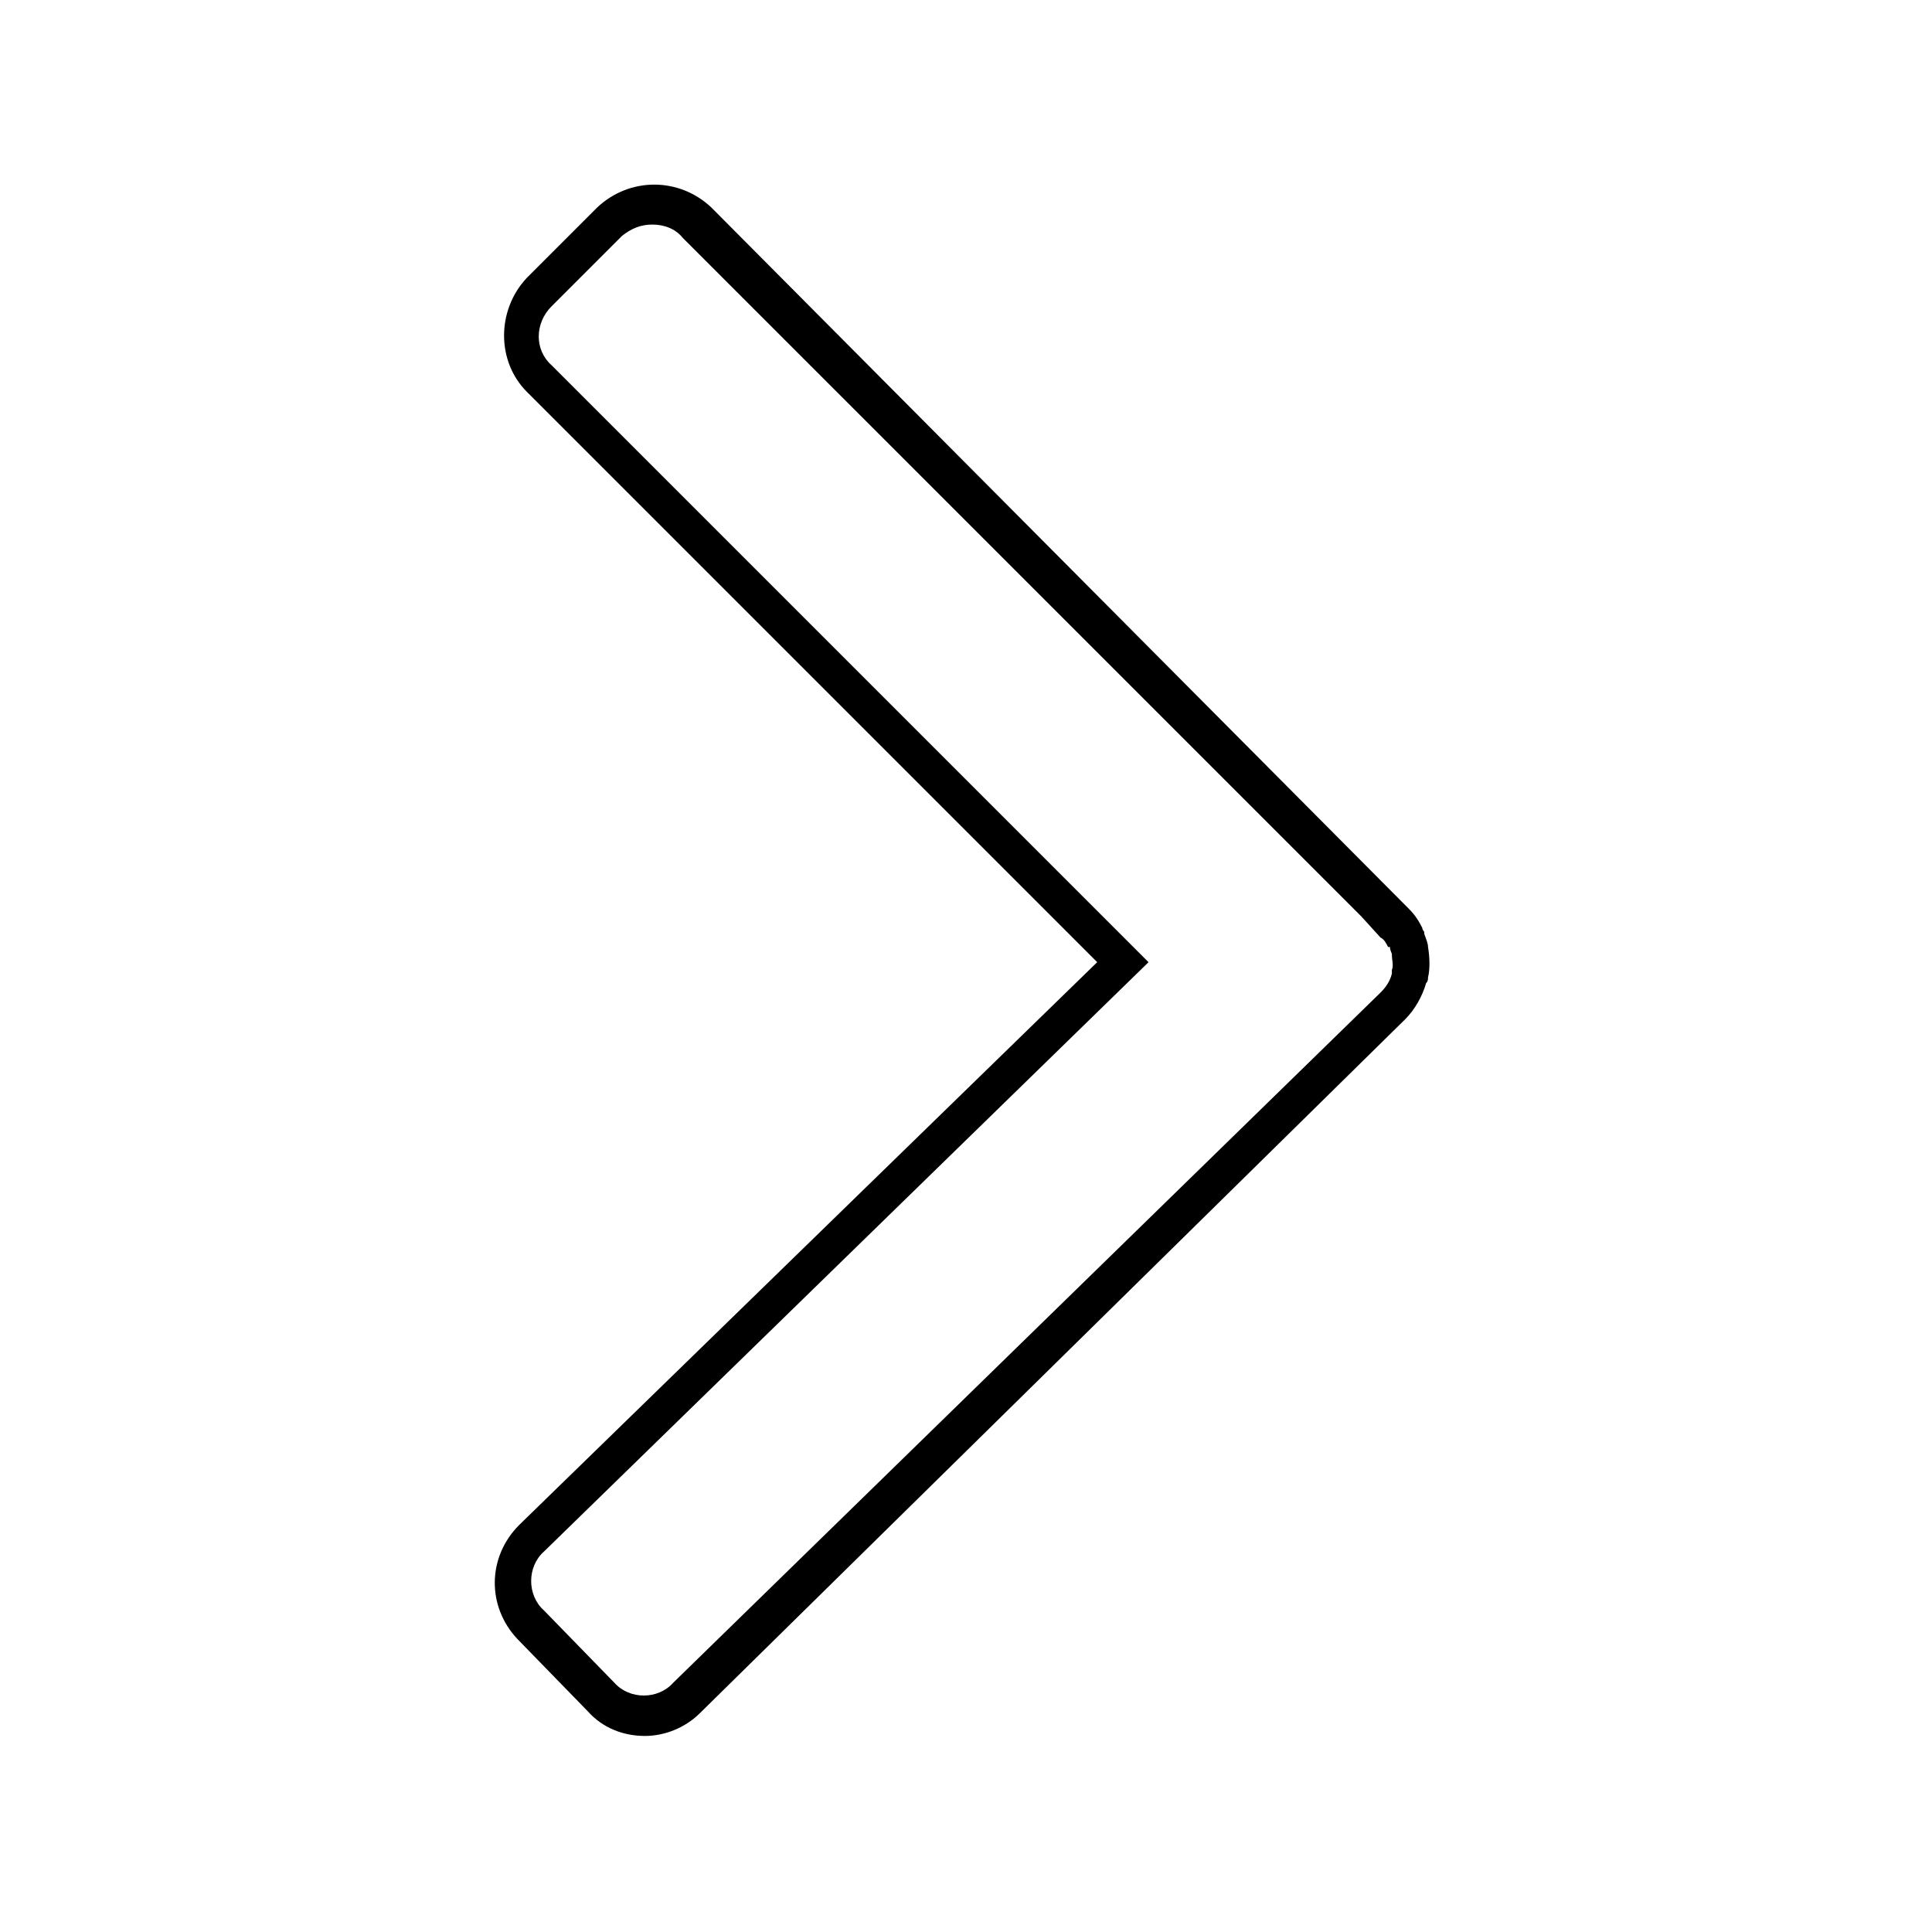 <?xml version="1.0" encoding="UTF-8"?>
<!-- Uploaded to: SVG Repo, www.svgrepo.com, Generator: SVG Repo Mixer Tools -->
<svg fill="#000000" width="800px" height="800px" version="1.1" viewBox="144 144 512 512" xmlns="http://www.w3.org/2000/svg">
 <path d="m314.86 604.04c-5.543 0-11.082-2.016-15.113-6.551l-18.641-19.145c-8.062-8.566-8.062-21.664 0.504-30.23l153.16-149.13-151.14-151.14c-8.062-8.062-8.062-21.664 0-30.23l18.641-18.641c8.566-8.062 21.664-8.062 30.23 0l184.9 185.91c1.512 1.512 2.519 3.023 3.527 5.039 0 0.504 0.504 1.008 0.504 1.008v0.504c0.504 1.512 1.008 2.519 1.008 3.527 0.504 3.023 0.504 6.047 0 8.062 0 0.504 0 1.008-0.504 1.512-1.008 3.527-3.023 7.055-5.543 9.574l-186.91 183.89c-4.031 4.031-9.57 6.047-14.609 6.047zm2.016-400.53c-3.023 0-5.543 1.008-8.062 3.023l-18.641 18.641c-4.535 4.535-4.535 11.586 0 15.617l158.2 158.2-160.21 156.18c-4.535 4.031-4.535 11.586 0 15.617l18.641 19.145c4.031 4.535 11.586 4.535 15.617 0l187.42-182.88c1.512-1.512 2.519-3.023 3.023-5.039v-0.504-0.504c0.504-1.008 0-2.519 0-4.031 0-0.504-0.504-1.008-0.504-2.016l-0.504 0.008c-0.504-1.008-1.008-2.016-2.016-2.519l-5.039-5.543-179.86-179.86c-2.016-2.519-5.035-3.527-8.059-3.527z"/>
</svg>